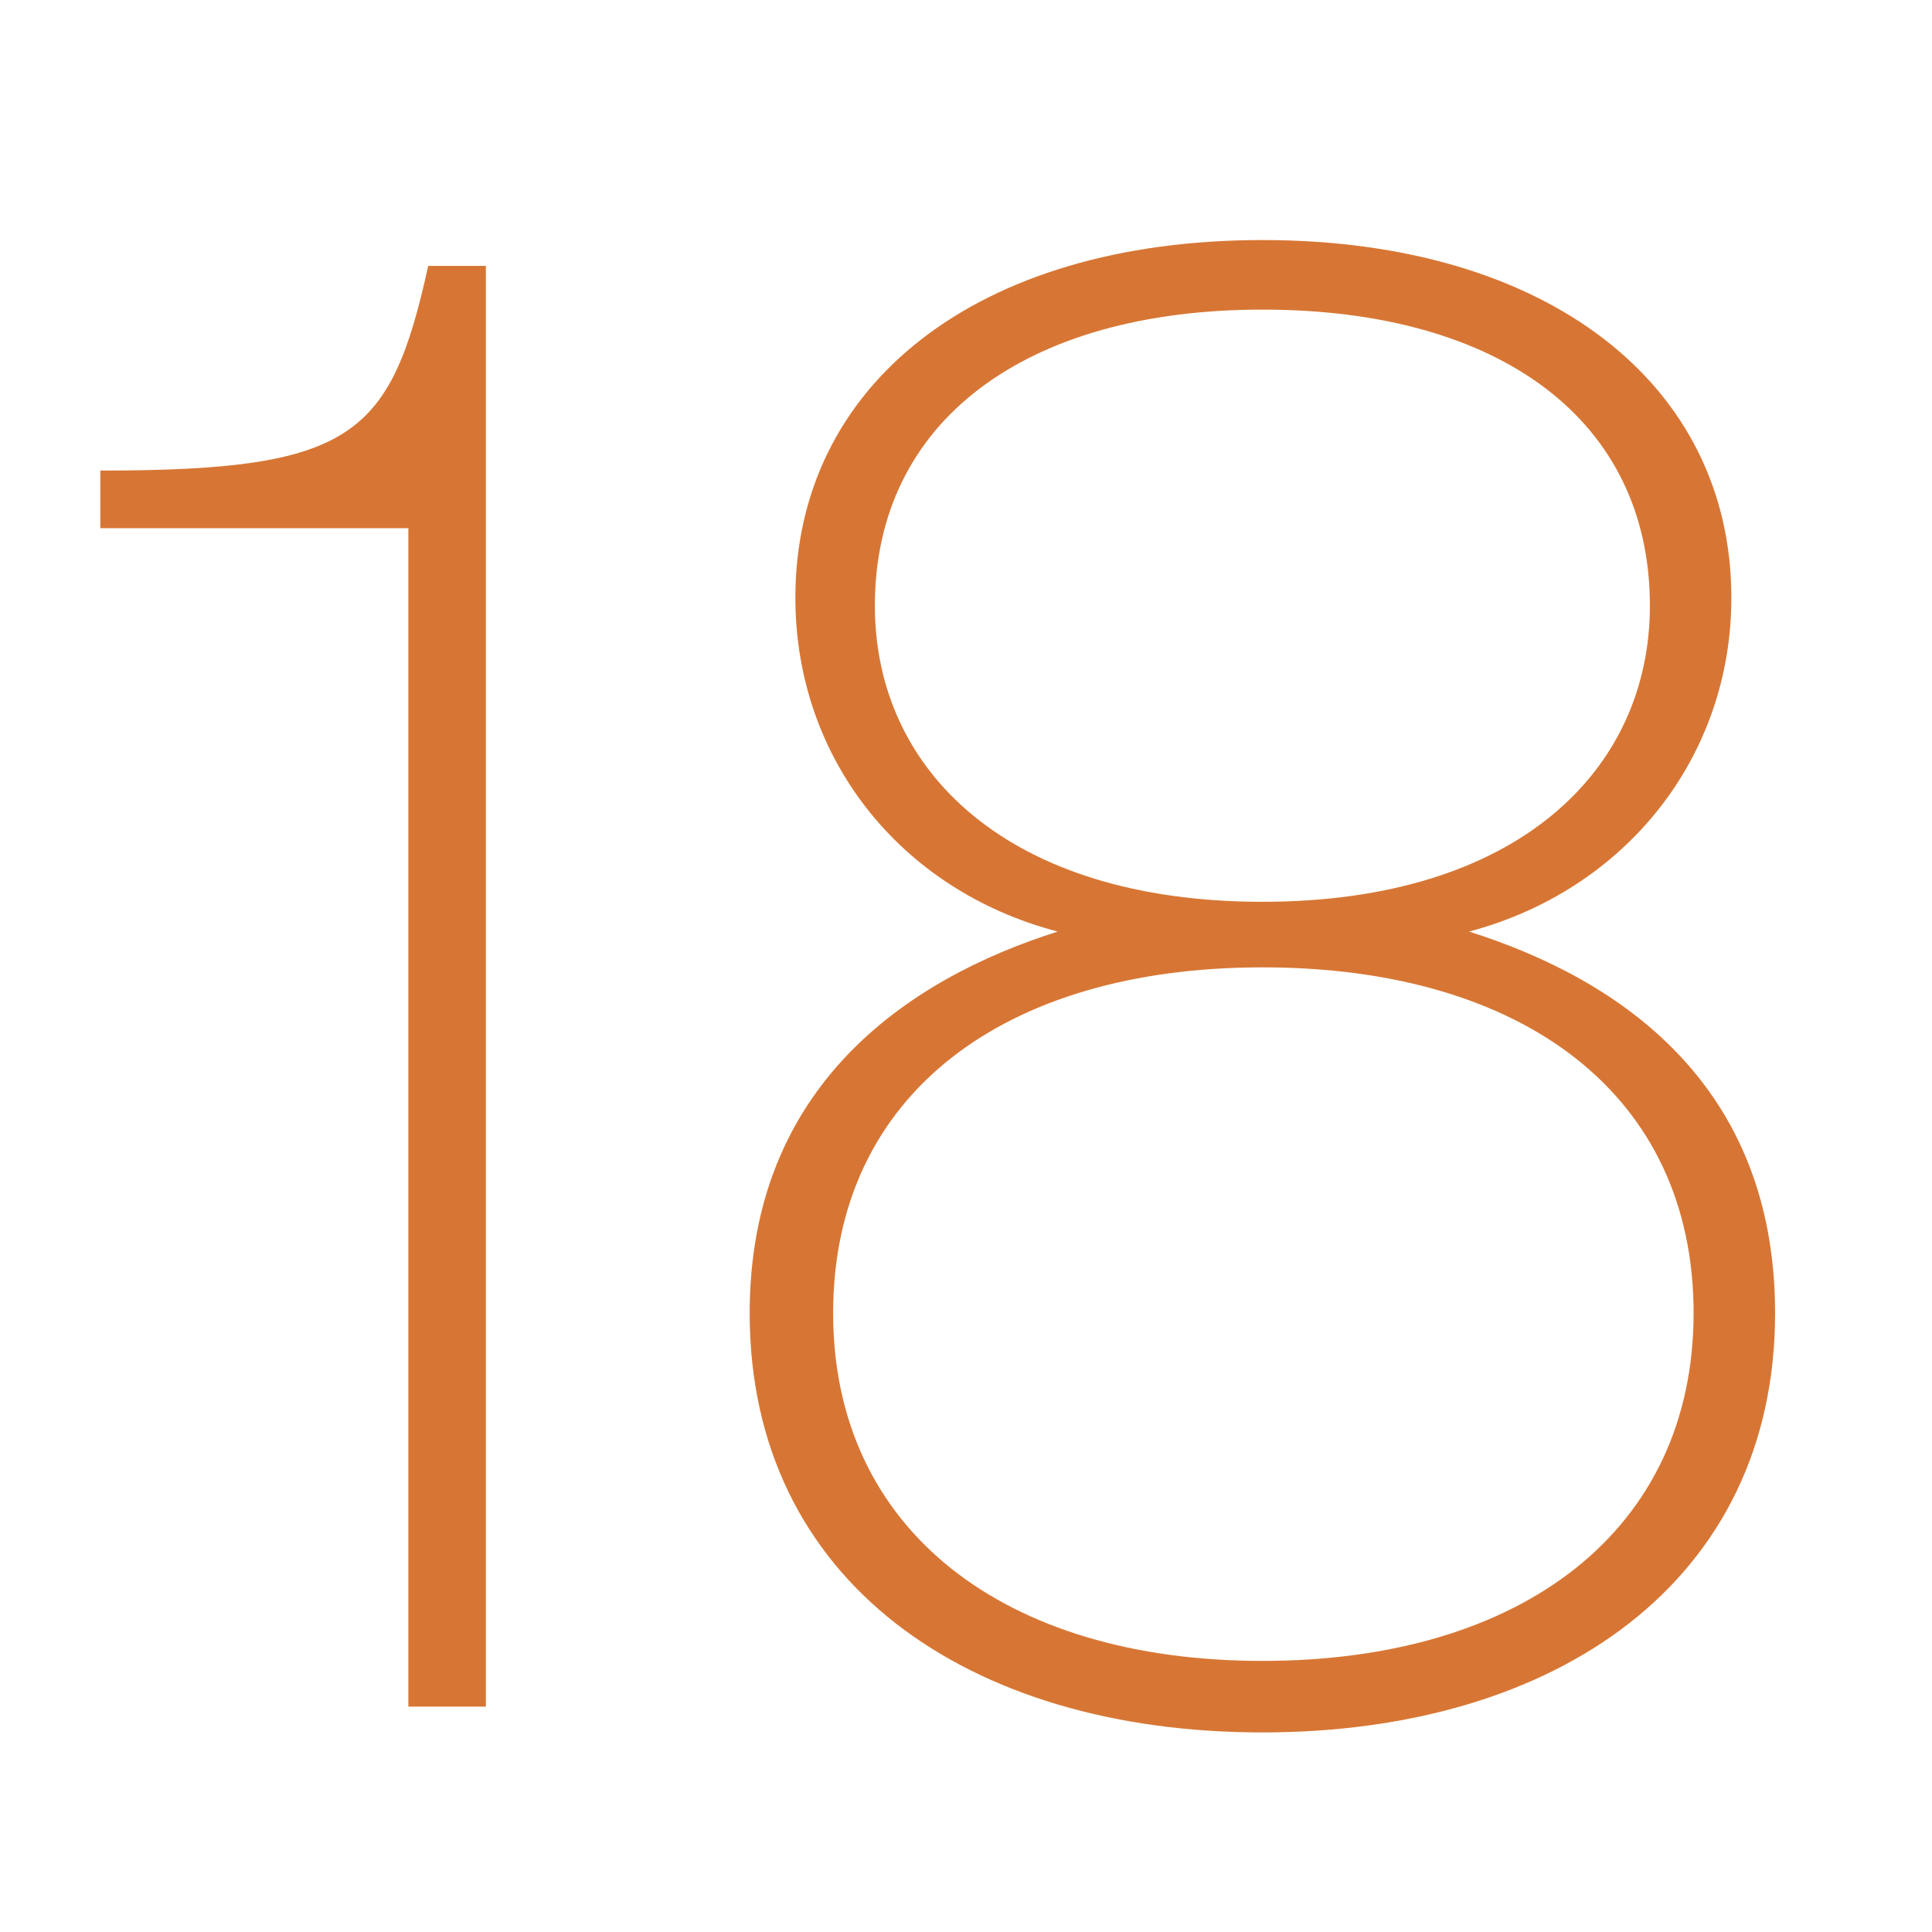 <?xml version="1.0" encoding="UTF-8"?> <svg xmlns="http://www.w3.org/2000/svg" width="60" height="60" viewBox="0 0 60 60" fill="none"> <path d="M15.089 53H12.682V16.403H3.116V14.614C10.954 14.614 12.127 13.565 13.299 8.257H15.089V53ZM39.204 7.455C48.091 7.455 53.769 11.96 53.769 18.563C53.769 23.501 50.498 27.635 45.623 28.931C50.313 30.413 55.127 33.683 55.127 40.781C55.127 49.112 48.338 53.802 39.204 53.802C30.071 53.802 23.282 49.112 23.282 40.781C23.282 33.745 28.157 30.413 32.848 28.931C27.911 27.635 24.701 23.501 24.701 18.563C24.701 11.96 30.317 7.455 39.204 7.455ZM39.204 30.042C31.181 30.042 25.874 33.992 25.874 40.781C25.874 47.507 31.181 51.581 39.204 51.581C47.289 51.581 52.596 47.507 52.596 40.781C52.596 33.992 47.289 30.042 39.204 30.042ZM51.239 18.81C51.239 13.071 46.61 9.615 39.204 9.615C31.86 9.615 27.17 13.071 27.17 18.81C27.17 23.933 31.305 28.006 39.204 28.006C47.104 28.006 51.239 23.933 51.239 18.81Z" fill="#D77634"></path> </svg> 